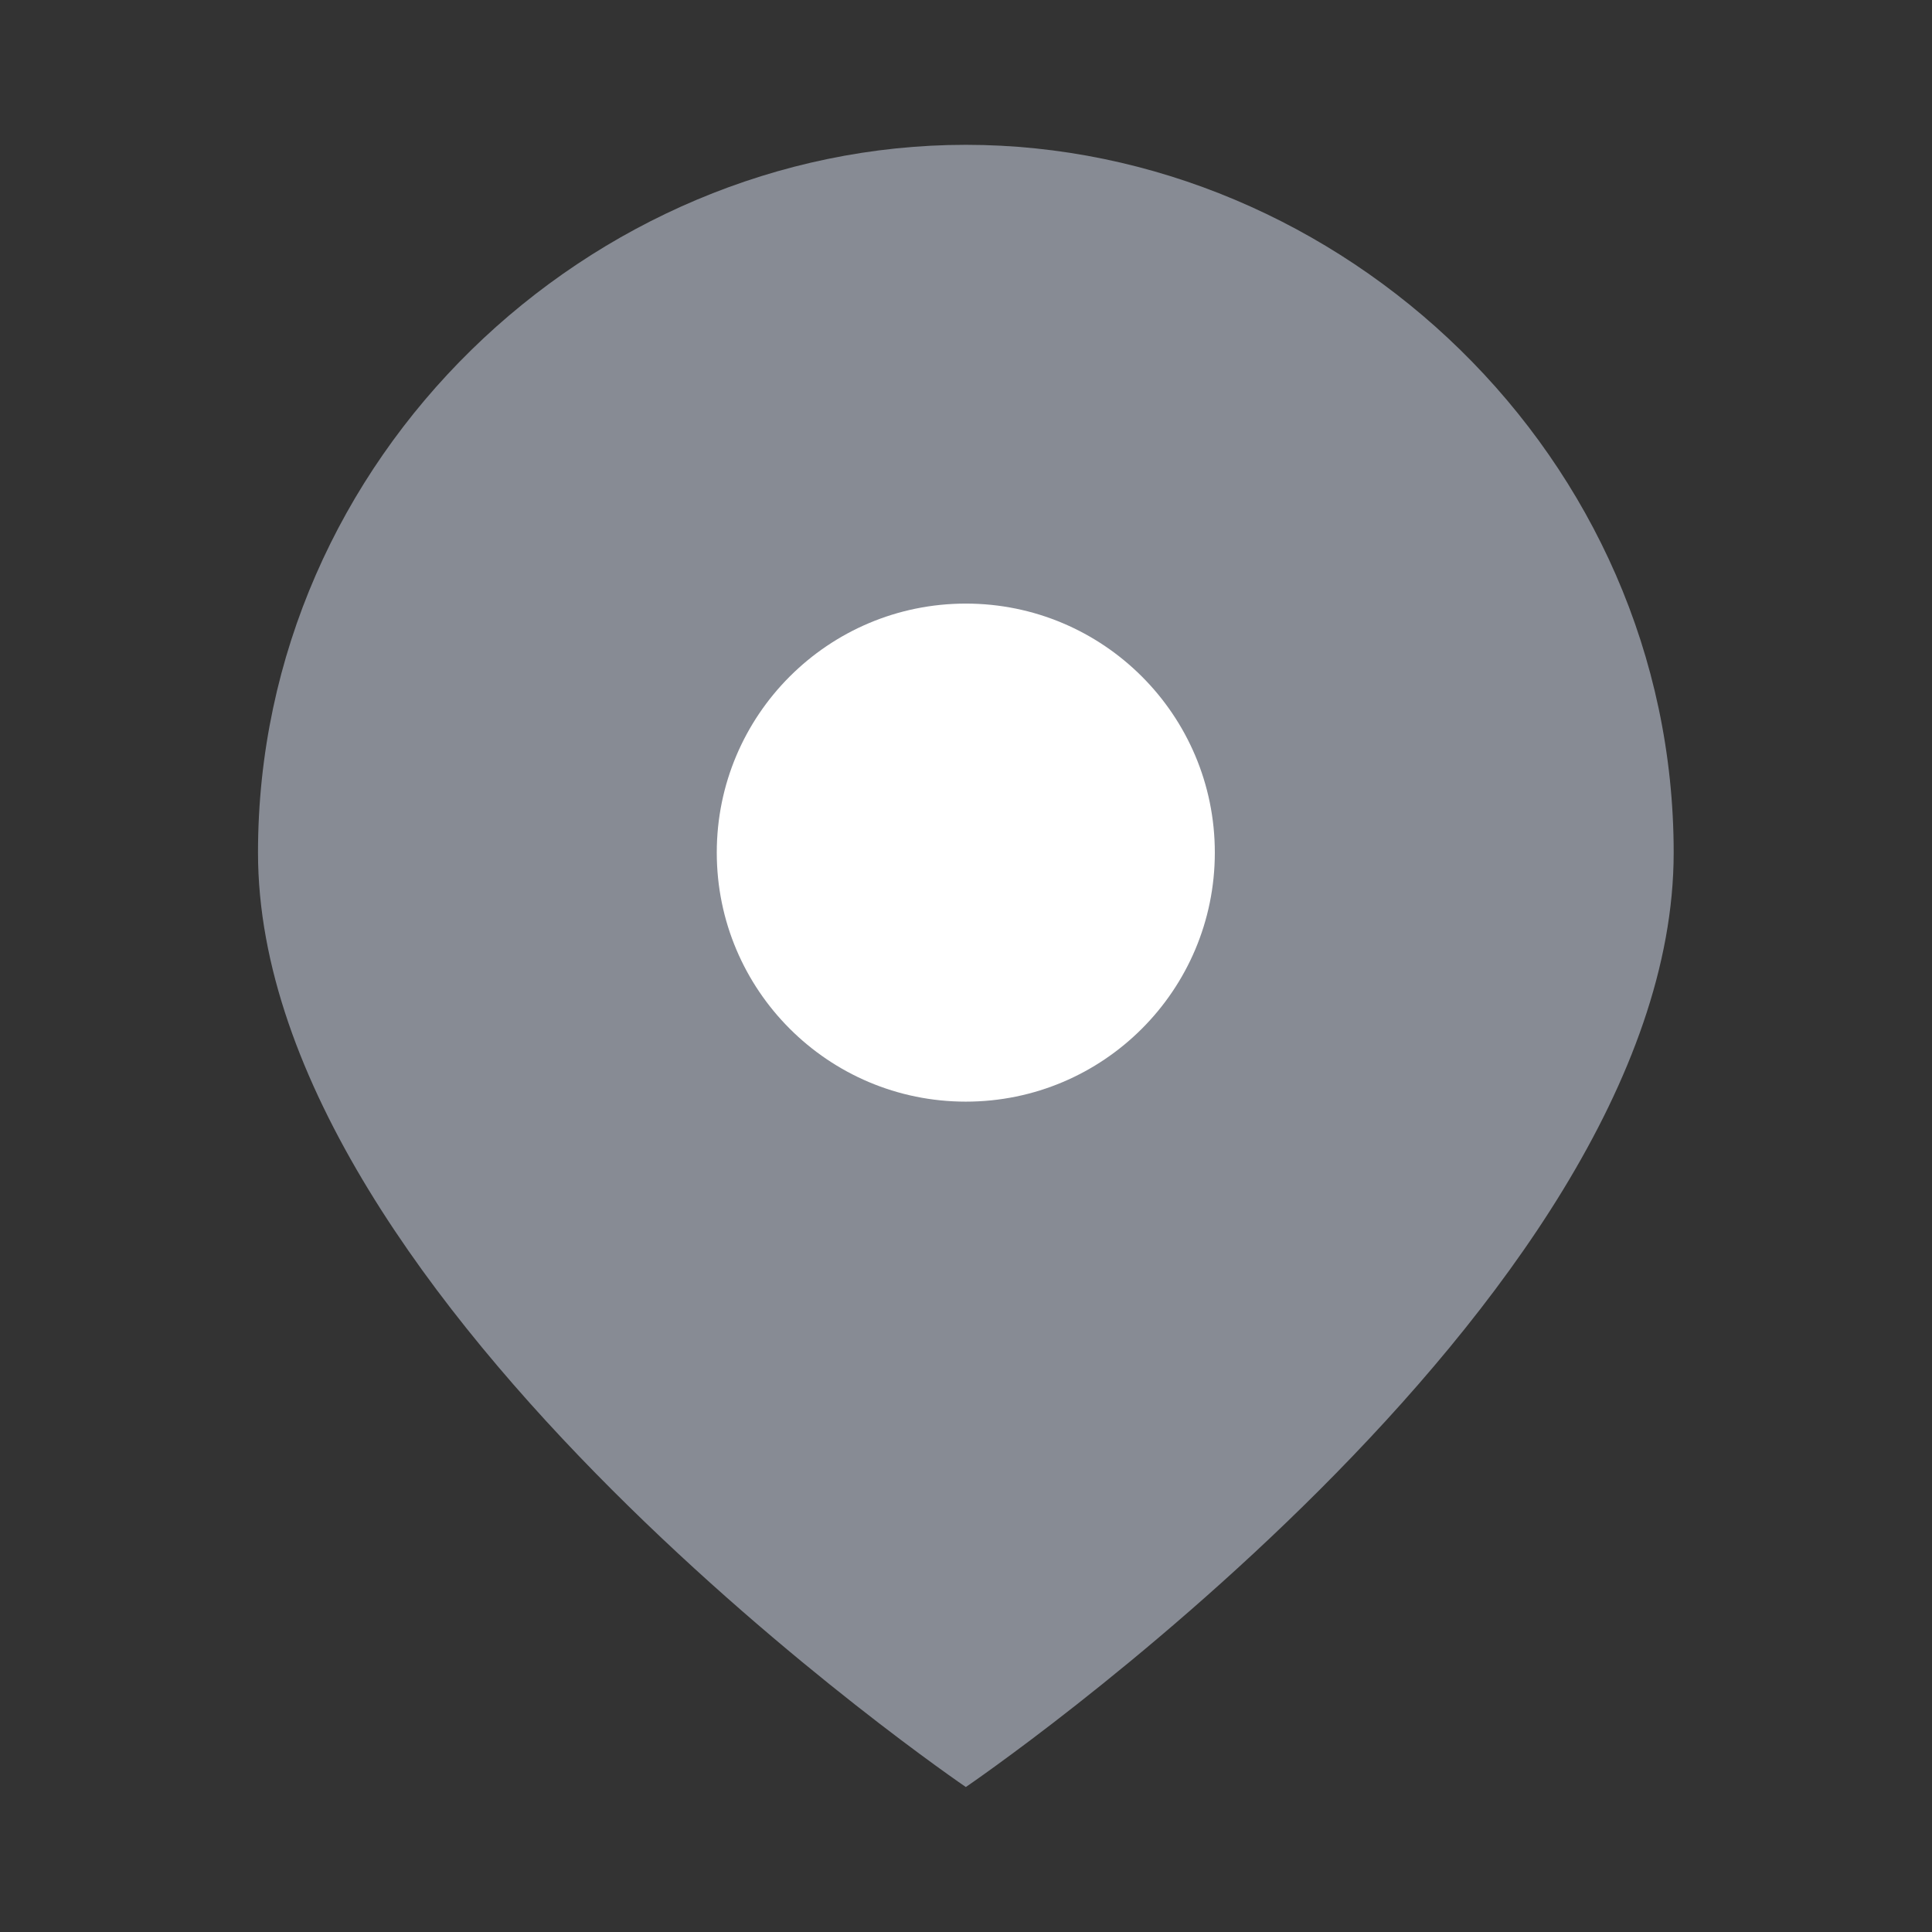 <svg width="24" height="24" viewBox="0 0 24 24" fill="none" xmlns="http://www.w3.org/2000/svg">
<rect x="0" y="0" width="24" height="24" fill="#333333" stroke="none"/>
<path d="M20.791 10.592C20.791 16.22 11.998 22.199 11.998 22.199C11.998 22.199 3.205 16.22 3.205 10.592C3.205 5.668 7.336 1.799 11.998 1.799C16.66 1.799 20.791 5.668 20.791 10.592Z" fill="#878B94"/>
<path fill-rule="evenodd" clip-rule="evenodd" d="M8.904 10.591C8.904 8.883 10.289 7.498 11.998 7.498C13.706 7.498 15.091 8.883 15.091 10.591C15.091 12.3 13.706 13.685 11.998 13.685C10.289 13.685 8.904 12.3 8.904 10.591Z" fill="white"/>
</svg>
